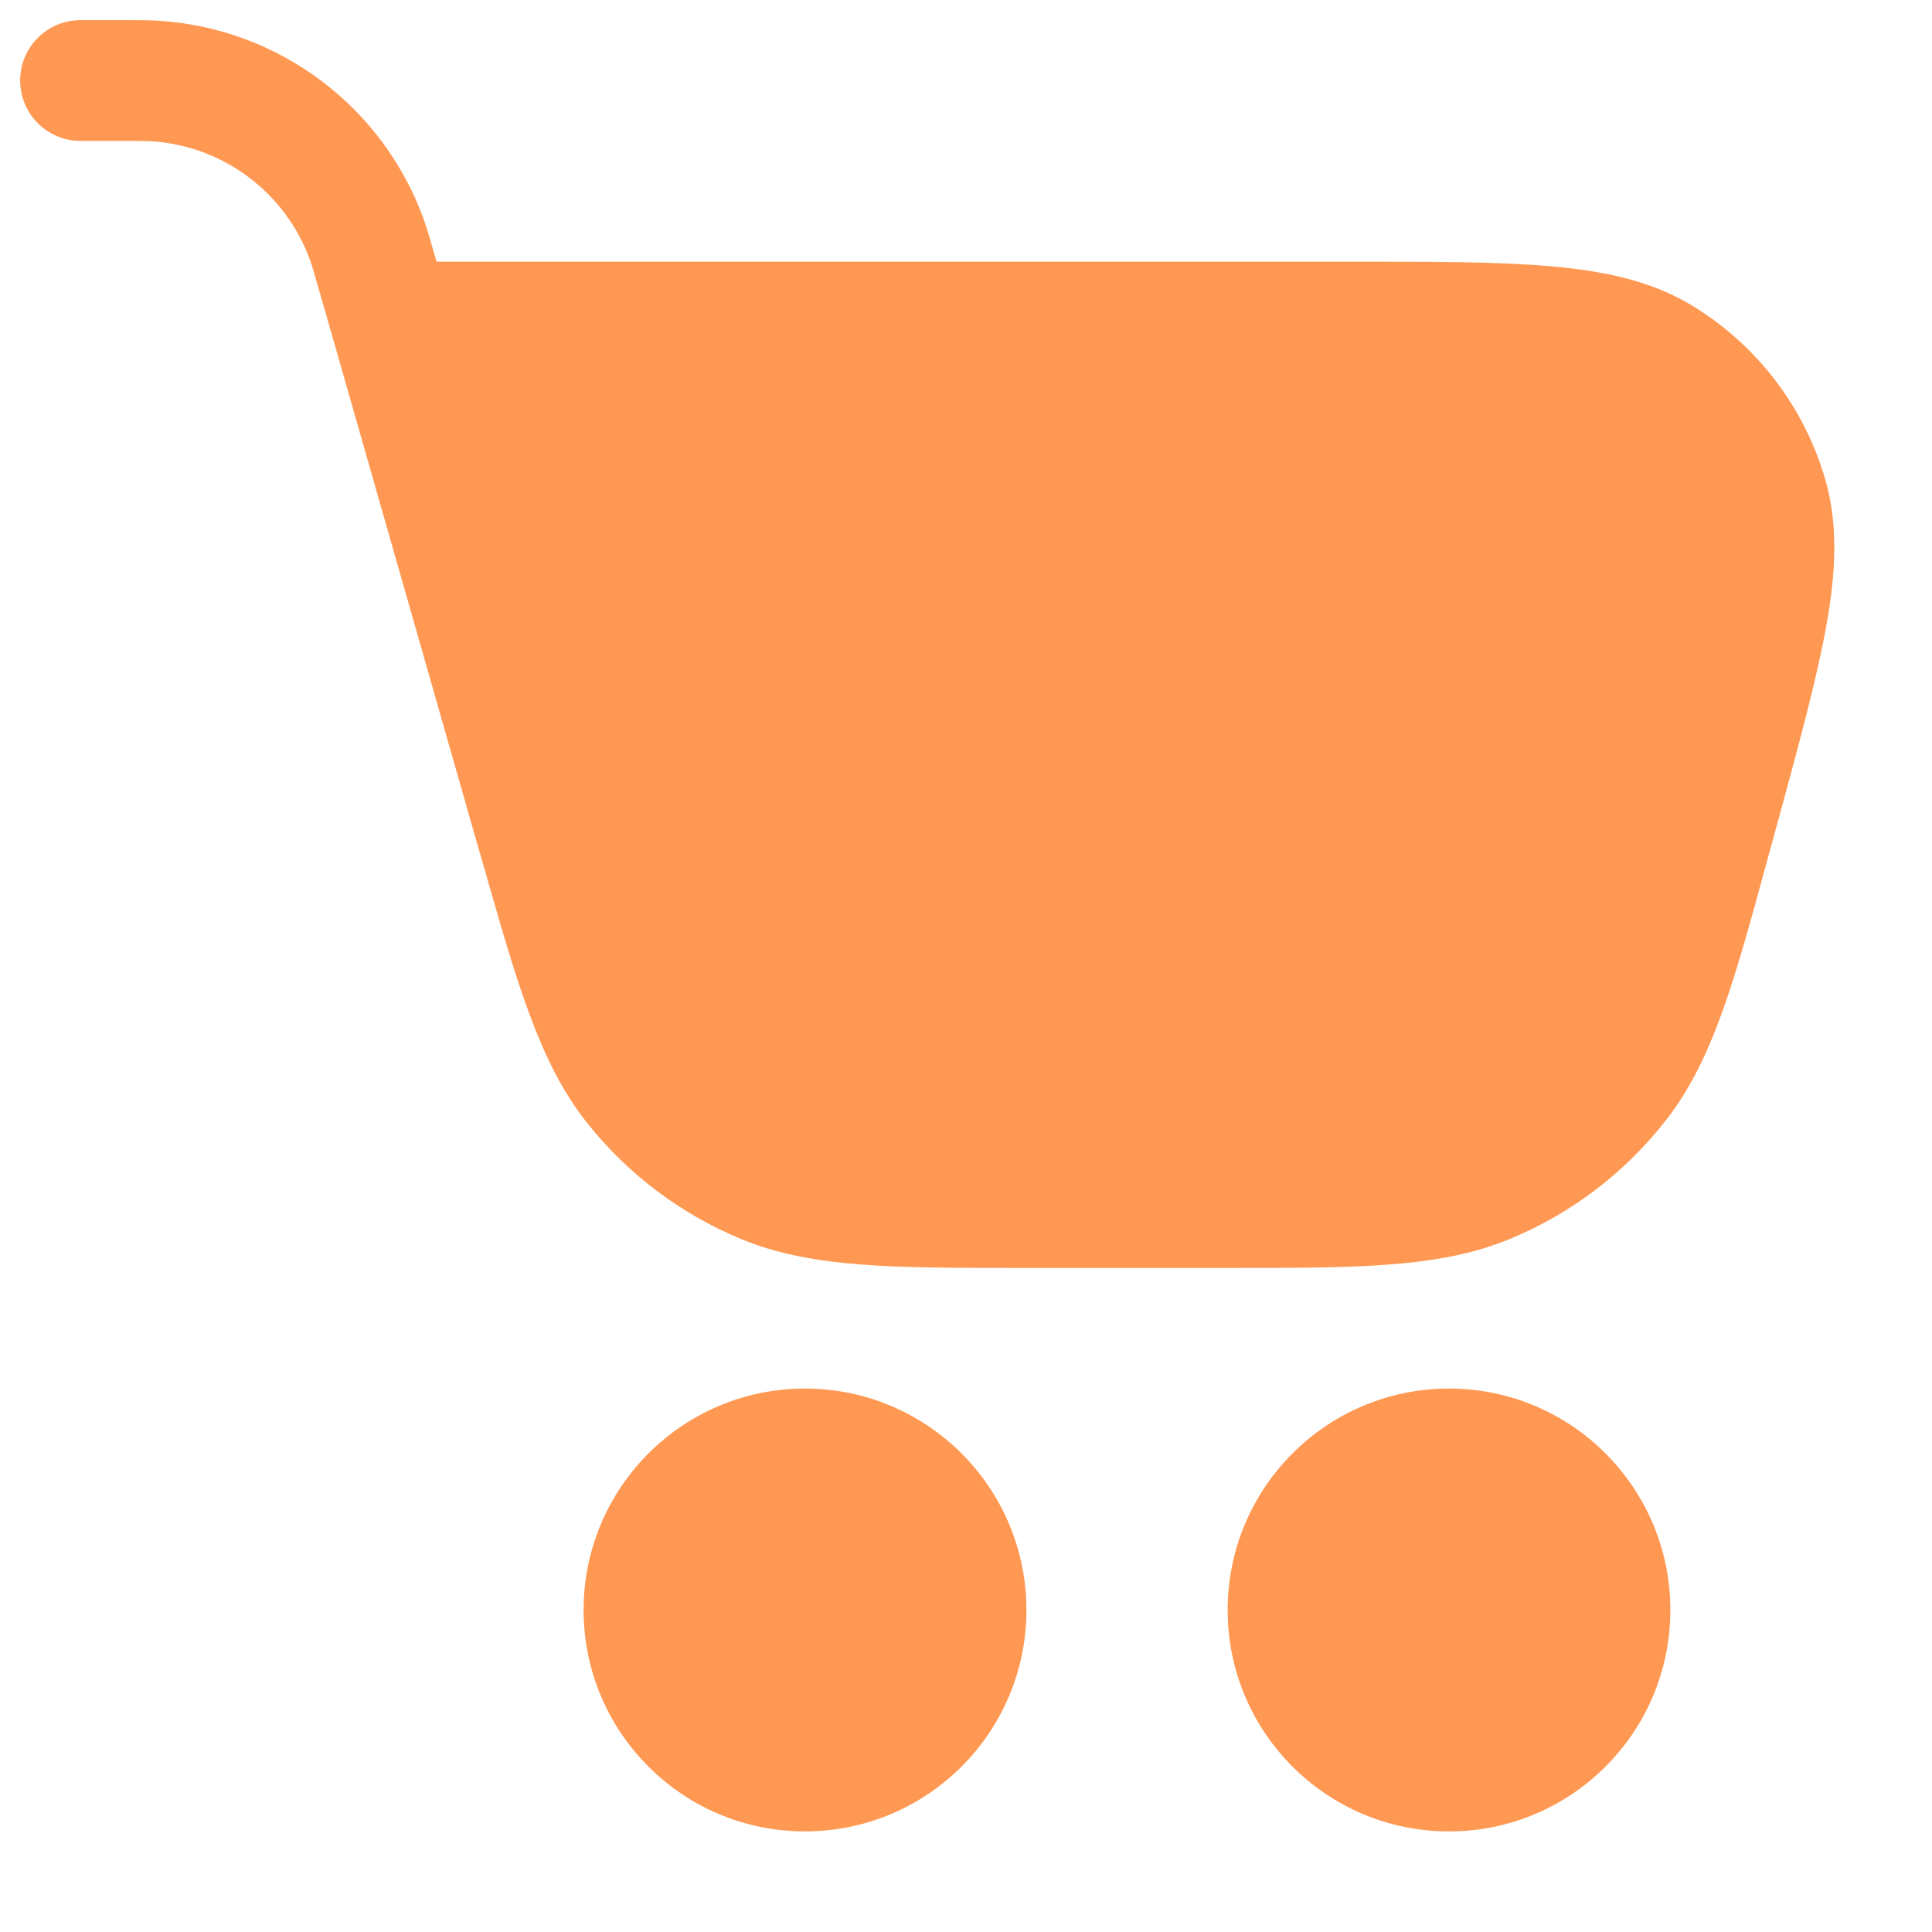 <svg width="14" height="14" viewBox="0 0 14 14" fill="none" xmlns="http://www.w3.org/2000/svg">
<path fill-rule="evenodd" clip-rule="evenodd" d="M0.875 1.021H0.875H0.875C1.013 1.021 1.061 1.021 1.102 1.024C1.622 1.059 2.071 1.398 2.248 1.888C2.262 1.927 2.275 1.973 2.313 2.106L2.413 2.454L3.472 6.163L3.5 6.259C3.75 7.136 3.911 7.7 4.248 8.129C4.545 8.506 4.935 8.8 5.379 8.982C5.884 9.188 6.47 9.188 7.382 9.188H7.383L7.483 9.188H8.815L8.917 9.188C9.84 9.188 10.433 9.188 10.941 8.978C11.389 8.793 11.781 8.494 12.078 8.11C12.414 7.675 12.57 7.103 12.812 6.212L12.839 6.114L12.874 5.985L12.88 5.965C13.039 5.381 13.166 4.914 13.234 4.535C13.304 4.149 13.322 3.801 13.225 3.469C13.073 2.949 12.733 2.504 12.271 2.22C11.976 2.038 11.636 1.965 11.244 1.93C10.861 1.896 10.377 1.896 9.772 1.896H9.751H3.163L3.155 1.865L3.15 1.85C3.118 1.738 3.096 1.661 3.071 1.591C2.777 0.775 2.027 0.21 1.161 0.151C1.087 0.146 1.007 0.146 0.891 0.146H0.891H0.875L0.875 0.583L0.875 0.146L0.583 0.146C0.342 0.146 0.146 0.342 0.146 0.583C0.146 0.825 0.342 1.021 0.583 1.021L0.875 1.021ZM5.833 10.062C4.947 10.062 4.229 10.781 4.229 11.667C4.229 12.553 4.947 13.271 5.833 13.271C6.719 13.271 7.438 12.553 7.438 11.667C7.438 10.781 6.719 10.062 5.833 10.062ZM10.5 10.062C9.614 10.062 8.896 10.781 8.896 11.667C8.896 12.553 9.614 13.271 10.5 13.271C11.386 13.271 12.104 12.553 12.104 11.667C12.104 10.781 11.386 10.062 10.5 10.062Z" fill="#FF9852"/>
</svg>
